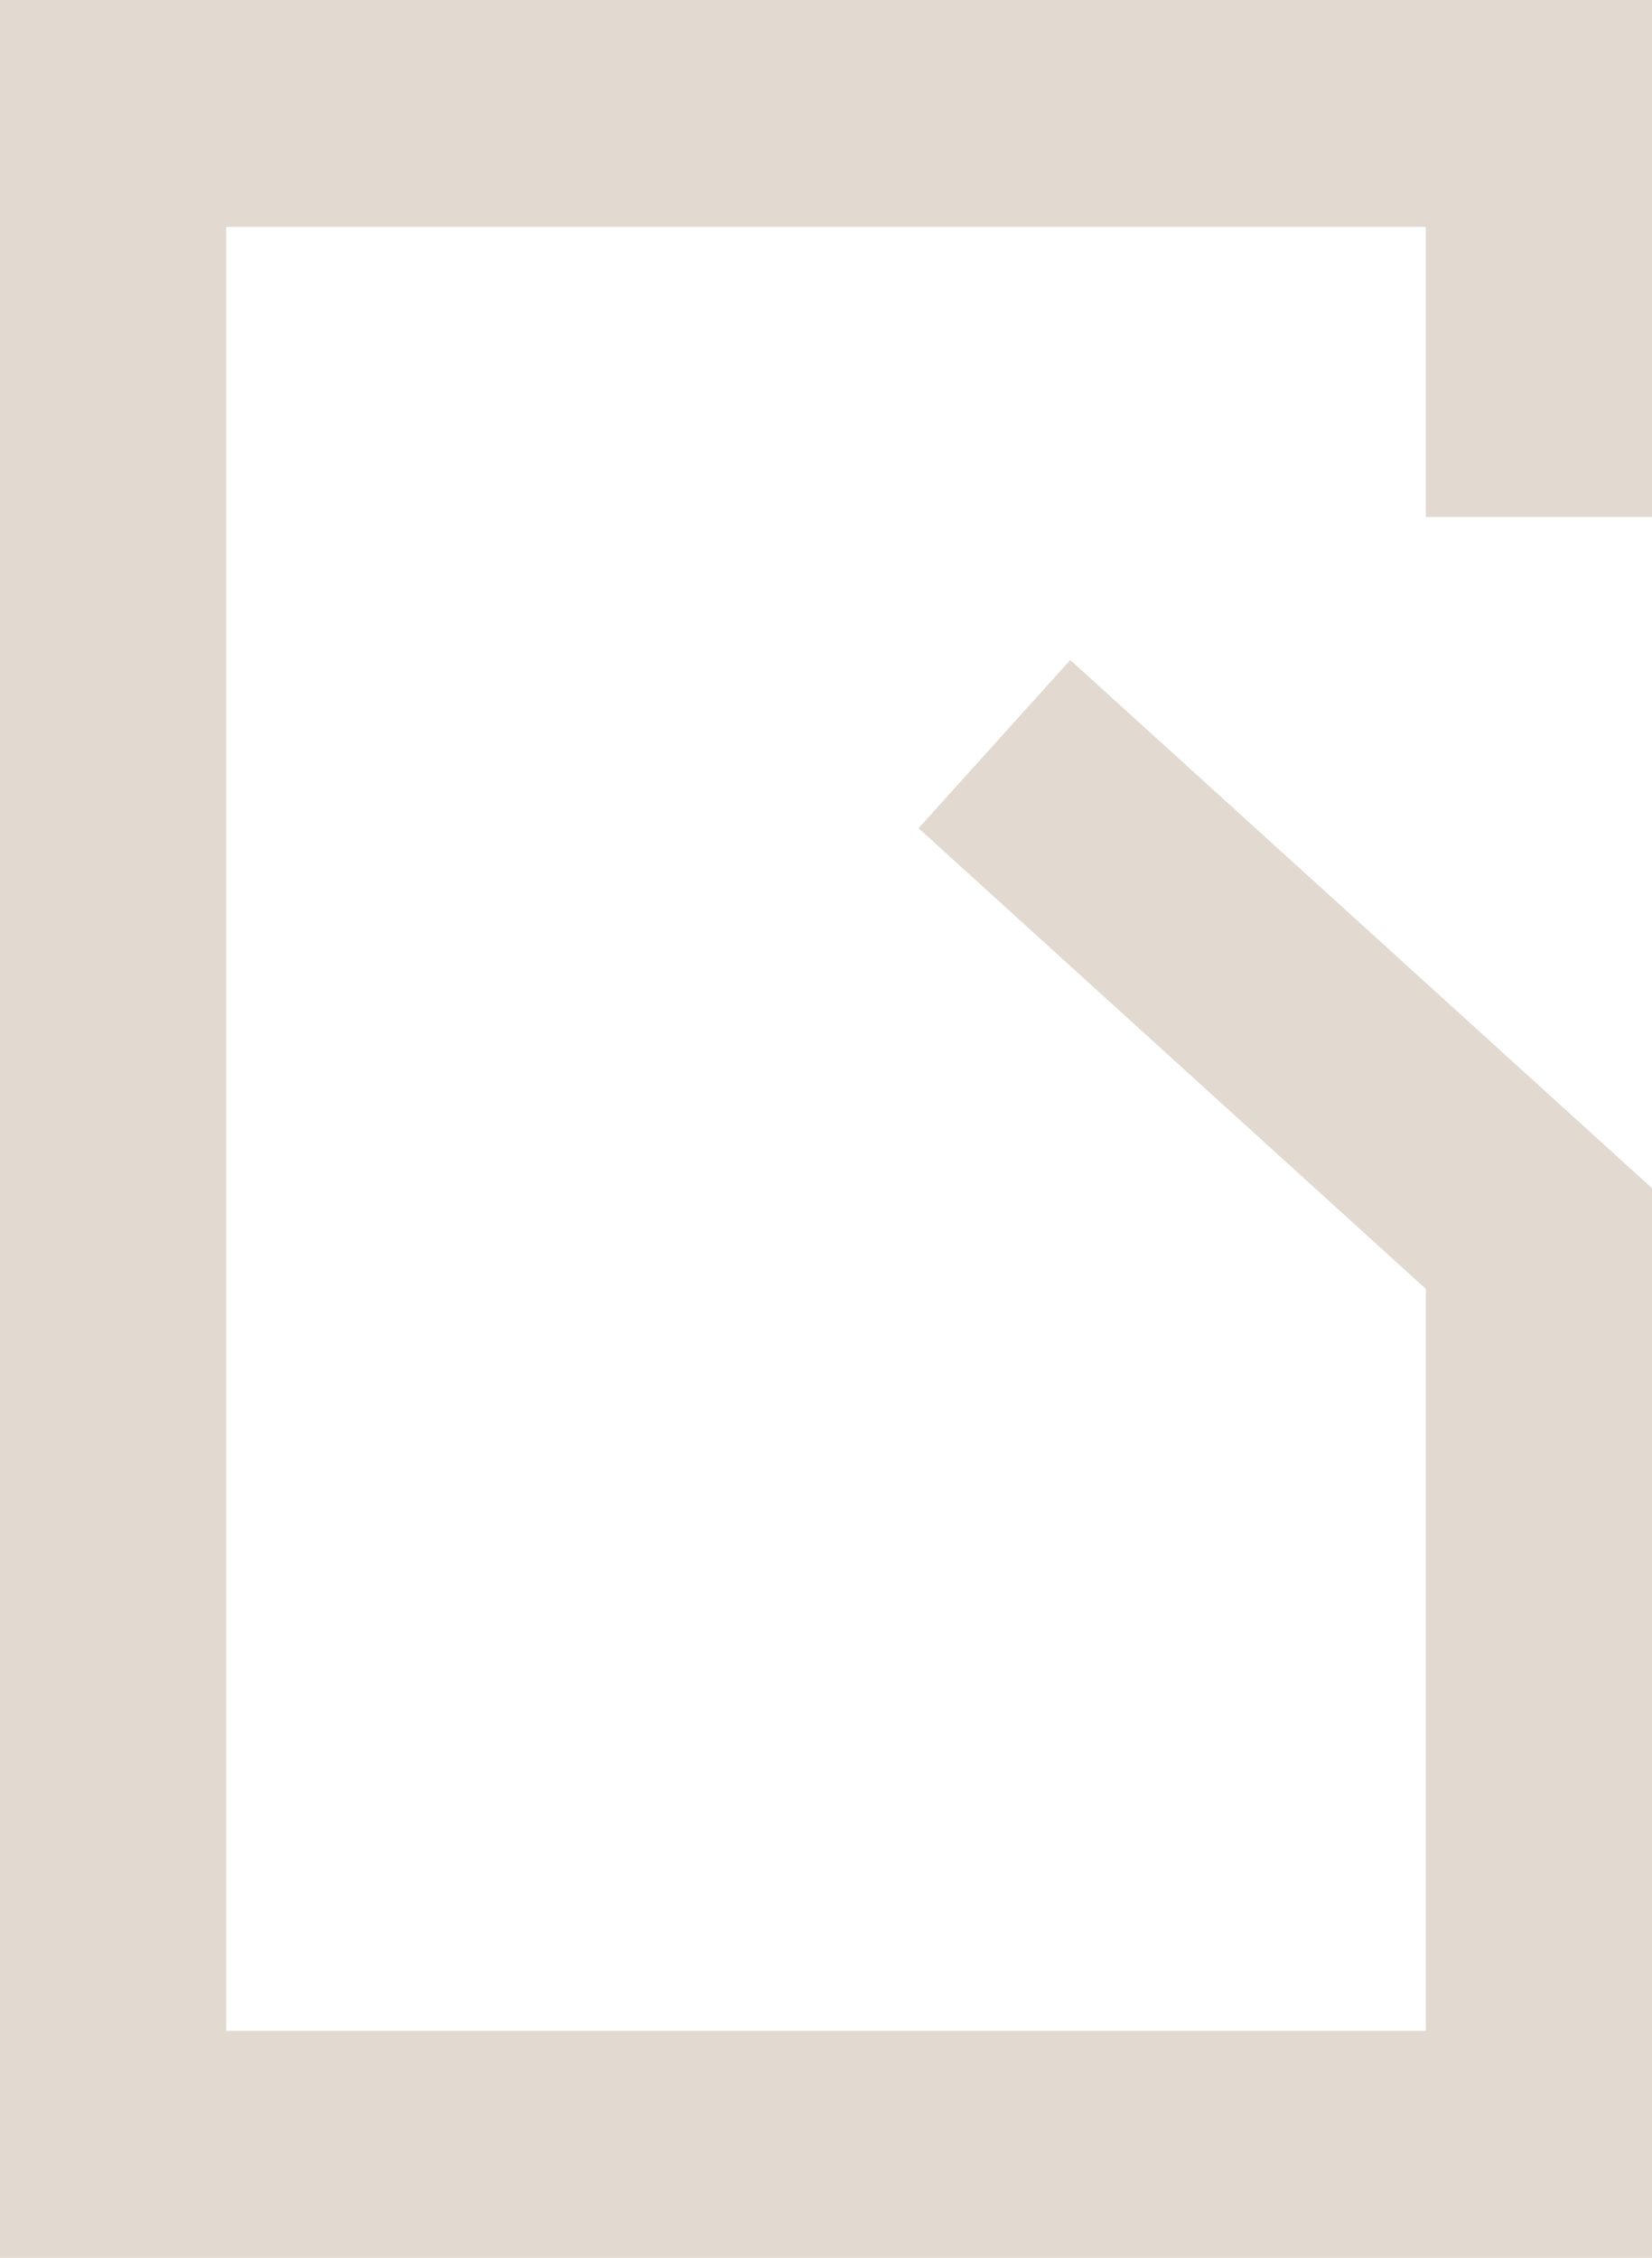 <svg width="30" height="41" viewBox="0 0 30 41" fill="none" xmlns="http://www.w3.org/2000/svg">
<path d="M30 9.388V0H0V41H30V21.577L19.436 11.985L16.681 15.04L25.892 23.405V36.879H4.108V4.121H25.892V9.388H30Z" fill="#E2D9D0"/>
</svg>
